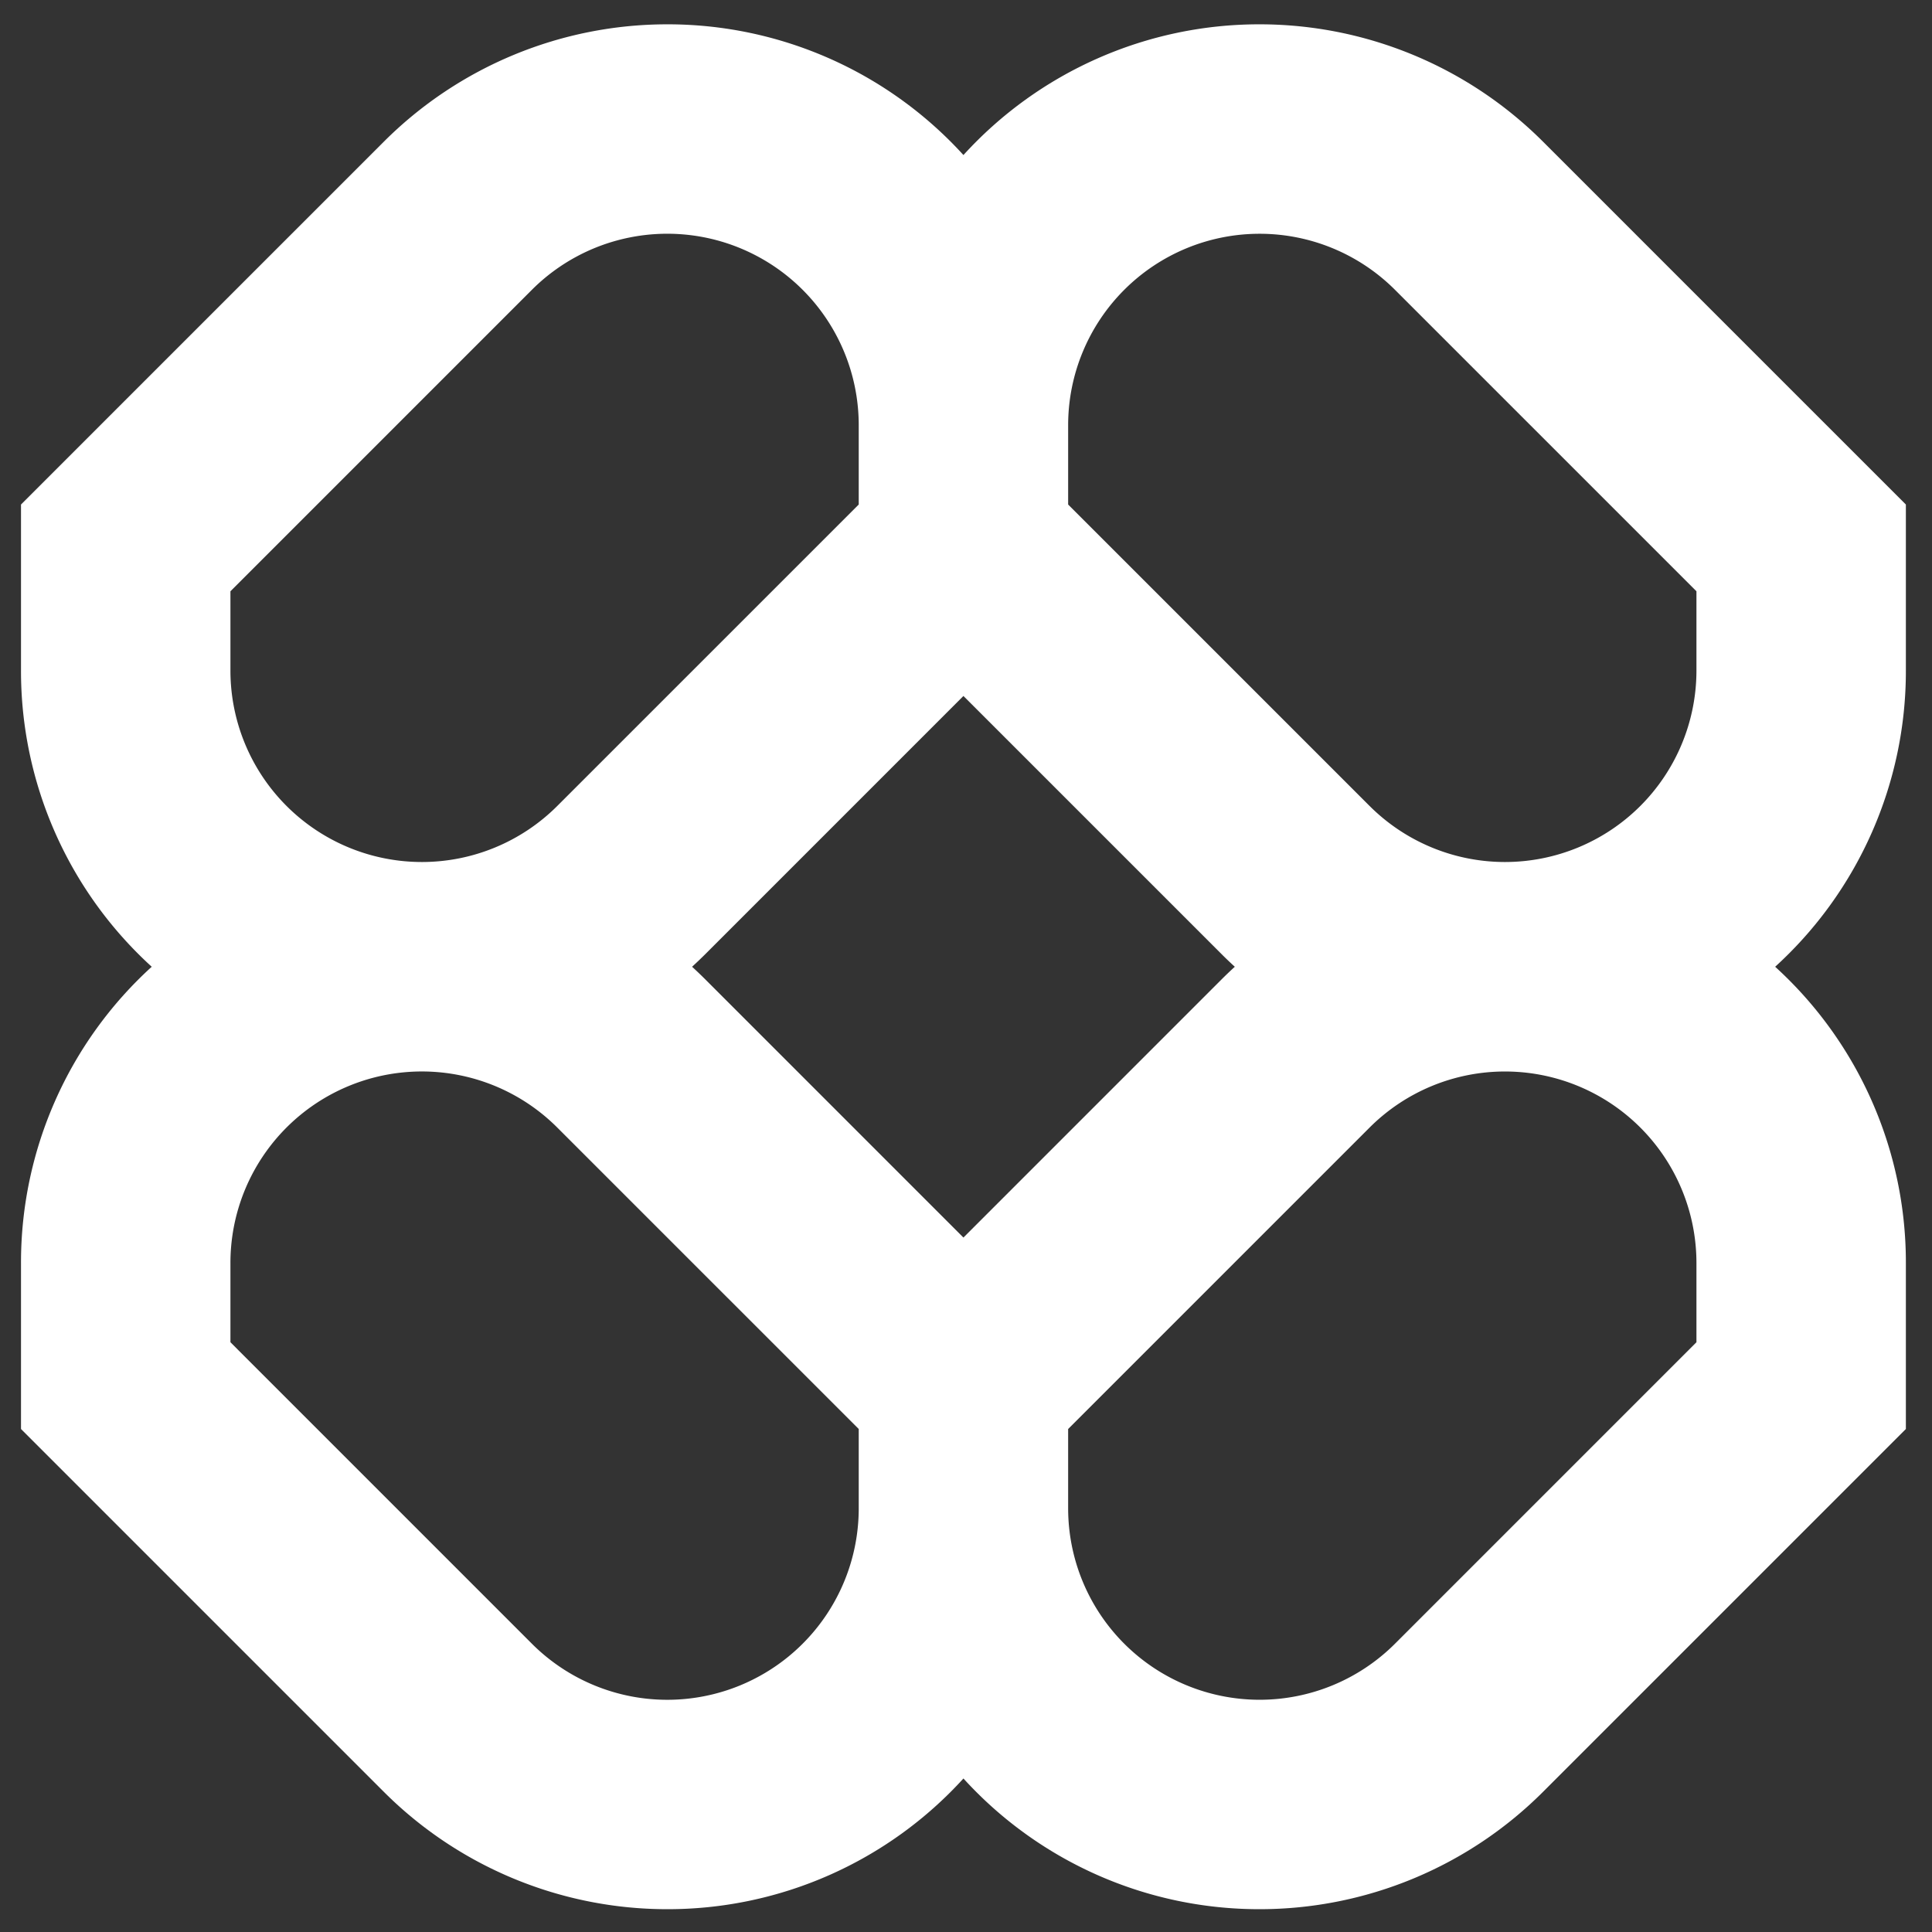 <svg xmlns="http://www.w3.org/2000/svg" width="92" height="92" fill="none"><rect width="100%" height="100%" fill="#333333" stroke="none"/><g clip-path="url(#a)"><path fill="#fff" fill-rule="evenodd" d="M31.774 1.158A19.09 19.09 0 0 0 18.275 6.75L1 24.025v7.907a19.04 19.04 0 0 0 6.225 14.104A19.04 19.04 0 0 0 1 60.14v7.908l17.275 17.275a19.09 19.09 0 0 0 13.5 5.591 19.04 19.04 0 0 0 14.103-6.224 19.04 19.04 0 0 0 14.104 6.224 19.09 19.09 0 0 0 13.499-5.591l17.275-17.275V60.14a19.04 19.04 0 0 0-6.225-14.104 19.04 19.04 0 0 0 6.225-14.104v-7.907L73.481 6.75a19.09 19.09 0 0 0-13.5-5.592 19.04 19.04 0 0 0-14.103 6.225 19.04 19.04 0 0 0-14.104-6.225zM58.8 46.036a19.081 19.081 0 0 1-.633-.605L45.878 33.142l-12.289 12.29c-.207.206-.418.408-.633.604.215.197.426.398.633.605l12.289 12.29 12.289-12.29c.207-.207.418-.408.633-.605zm-7.936 22.012v3.776a9.118 9.118 0 0 0 15.565 6.447l14.354-14.355V60.14a9.118 9.118 0 0 0-15.564-6.447L50.864 68.048zm-9.972 0L26.537 53.693a9.117 9.117 0 0 0-15.564 6.447v3.776l14.354 14.355a9.117 9.117 0 0 0 15.565-6.447v-3.776zm0-47.8v3.777L26.537 38.379a9.118 9.118 0 0 1-15.564-6.447v-3.776l14.354-14.354a9.117 9.117 0 0 1 15.565 6.447zM65.219 38.38 50.864 24.025v-3.776a9.118 9.118 0 0 1 15.565-6.447l14.354 14.354v3.776A9.118 9.118 0 0 1 65.22 38.38z" clip-rule="evenodd"/></g><defs><clipPath id="a"><path fill="#fff" d="M1 0h89.756v92H1z"/></clipPath></defs></svg>